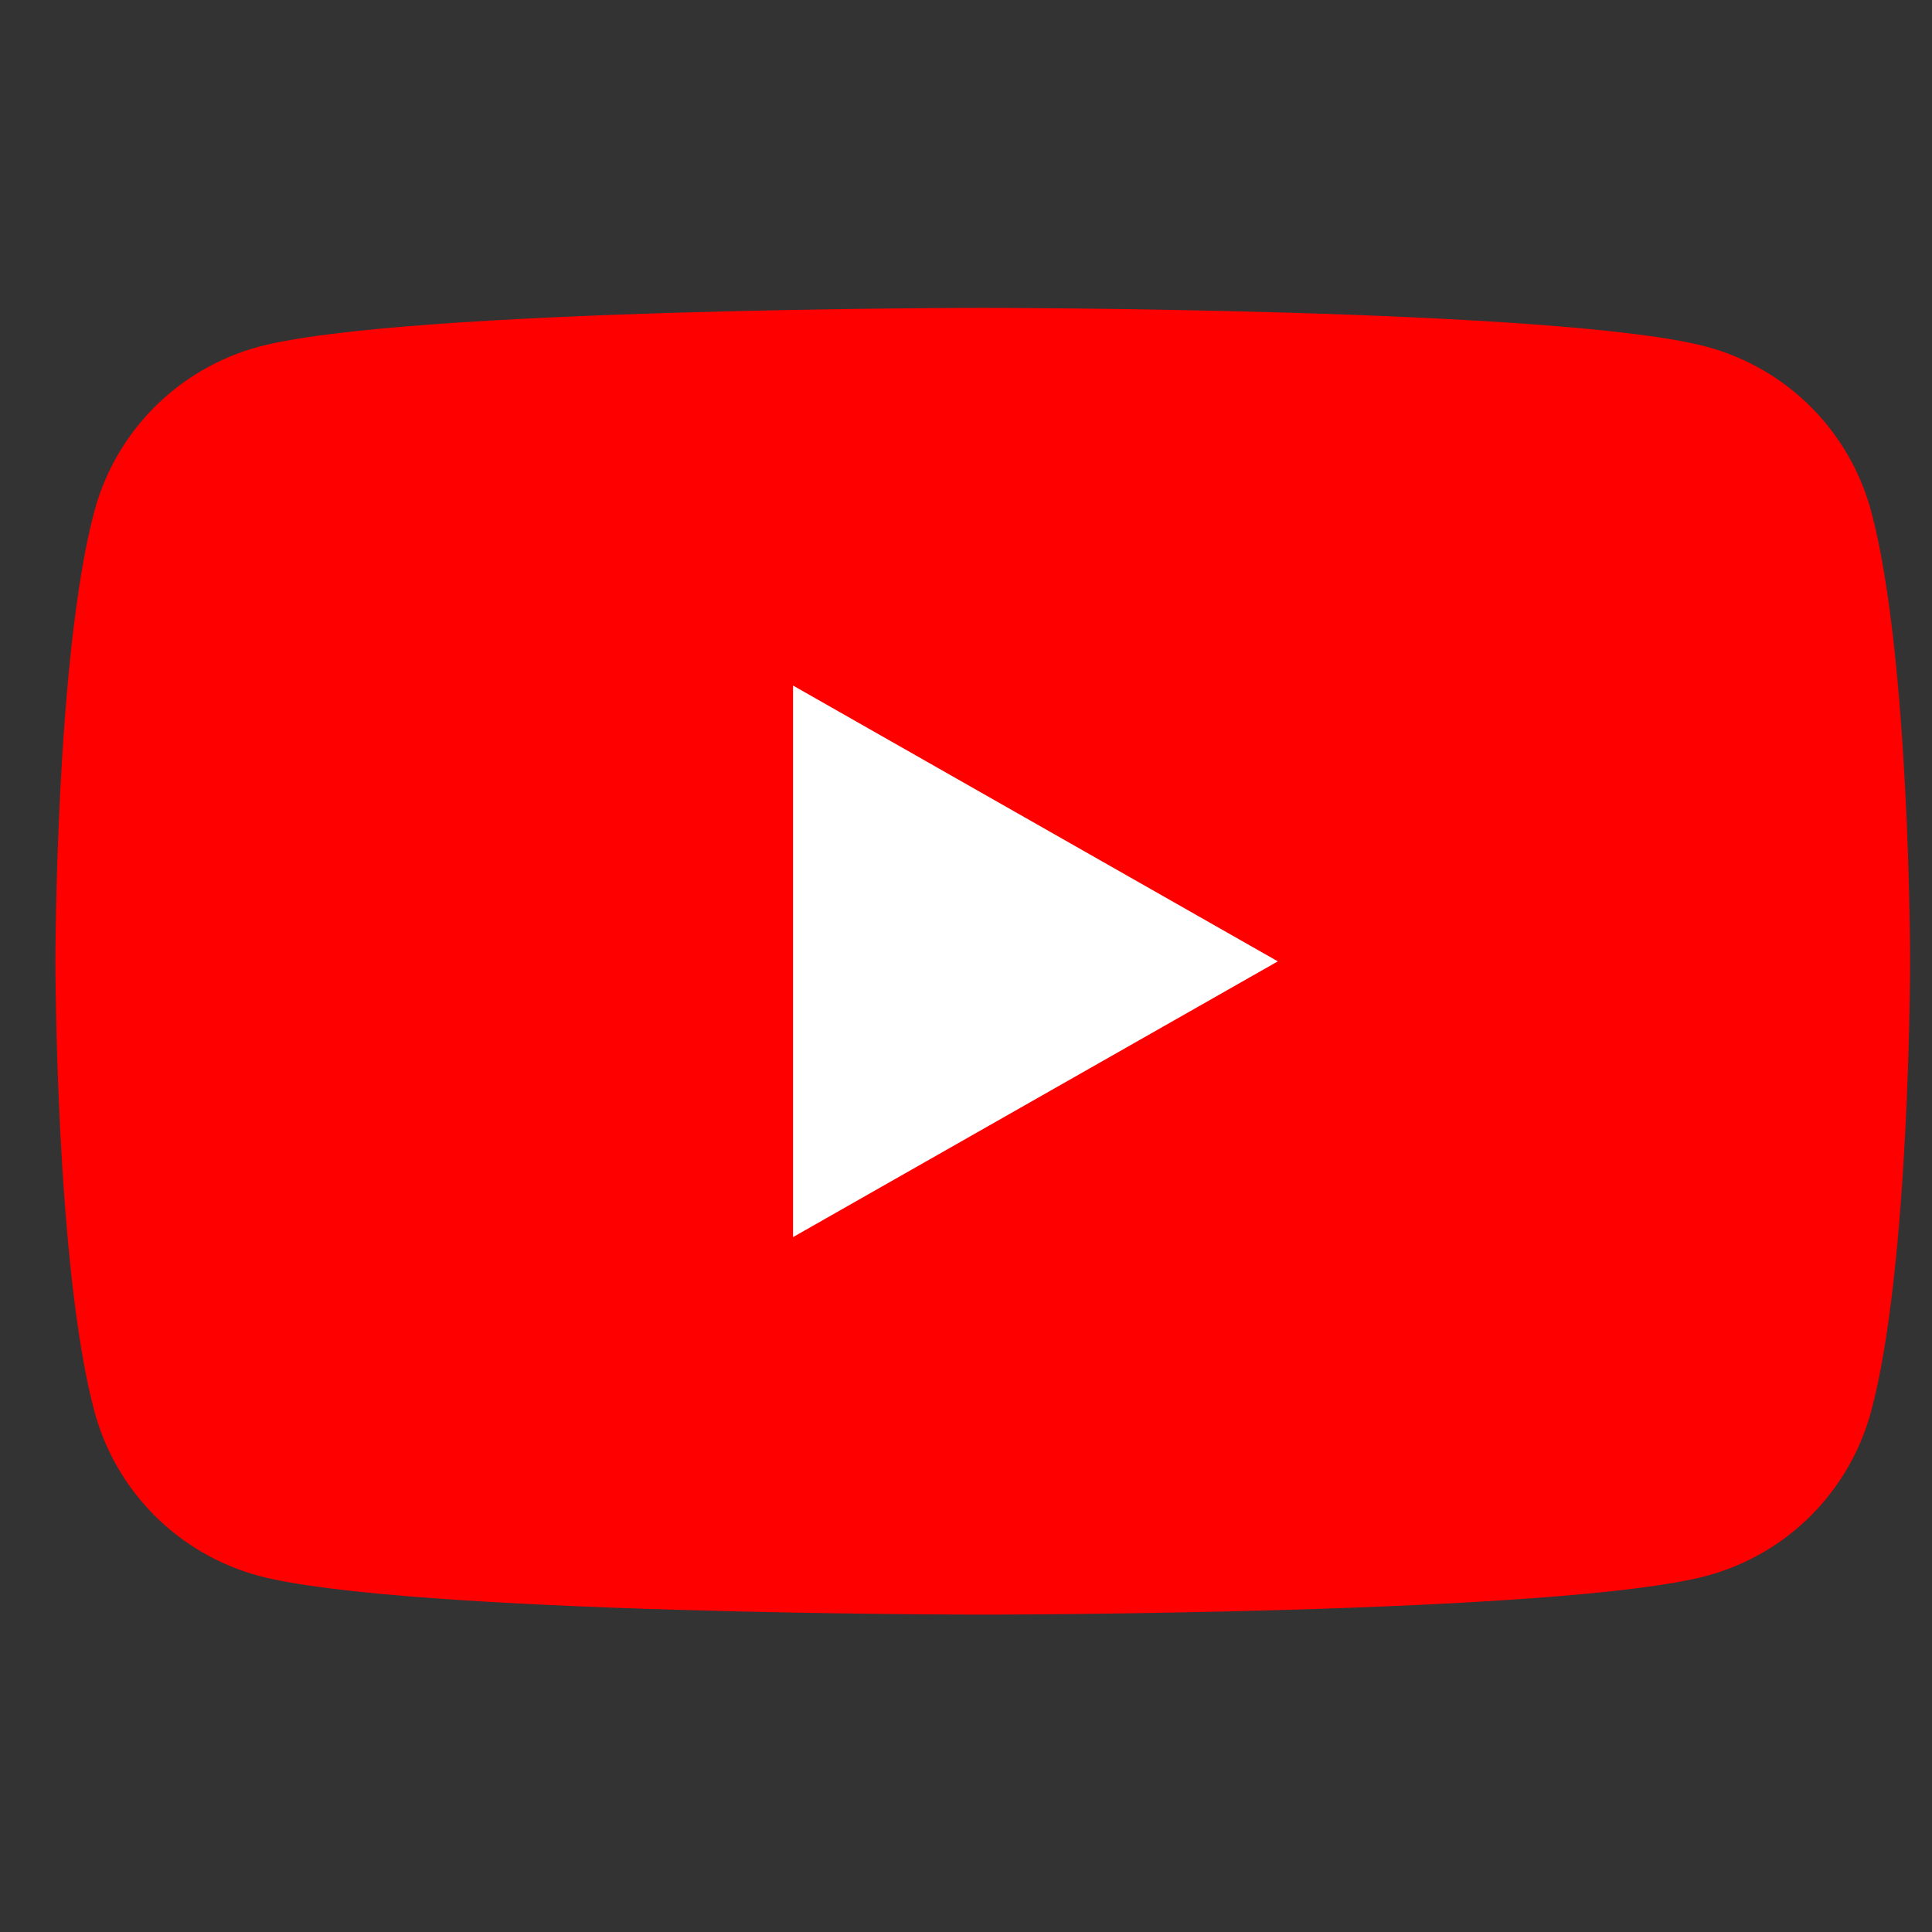 <svg width="25" height="25" viewBox="0 0 25 25" fill="none" xmlns="http://www.w3.org/2000/svg">
<rect x="0" y="0" width="25" height="25" fill="#333333" stroke="none"/>
<g clip-path="url(#clip0)">
<path d="M24.215 6.624C24.079 6.114 23.812 5.648 23.44 5.273C23.067 4.898 22.603 4.628 22.093 4.489C20.217 3.984 12.717 3.984 12.717 3.984C12.717 3.984 5.217 3.984 3.34 4.489C2.831 4.628 2.367 4.898 1.994 5.273C1.622 5.648 1.354 6.114 1.219 6.624C0.717 8.509 0.717 12.439 0.717 12.439C0.717 12.439 0.717 16.369 1.219 18.253C1.354 18.764 1.622 19.23 1.994 19.605C2.367 19.98 2.831 20.25 3.34 20.389C5.217 20.893 12.717 20.893 12.717 20.893C12.717 20.893 20.217 20.893 22.093 20.389C22.603 20.25 23.067 19.98 23.44 19.605C23.812 19.23 24.079 18.764 24.215 18.253C24.717 16.369 24.717 12.439 24.717 12.439C24.717 12.439 24.717 8.509 24.215 6.624Z" fill="#FF0000"/>
<path d="M10.262 16.008L16.535 12.44L10.262 8.871V16.008Z" fill="white"/>
</g>
<defs>
<clipPath id="clip0">
<rect width="24" height="24" fill="white" transform="translate(0.717 0.5)"/>
</clipPath>
</defs>
</svg>

